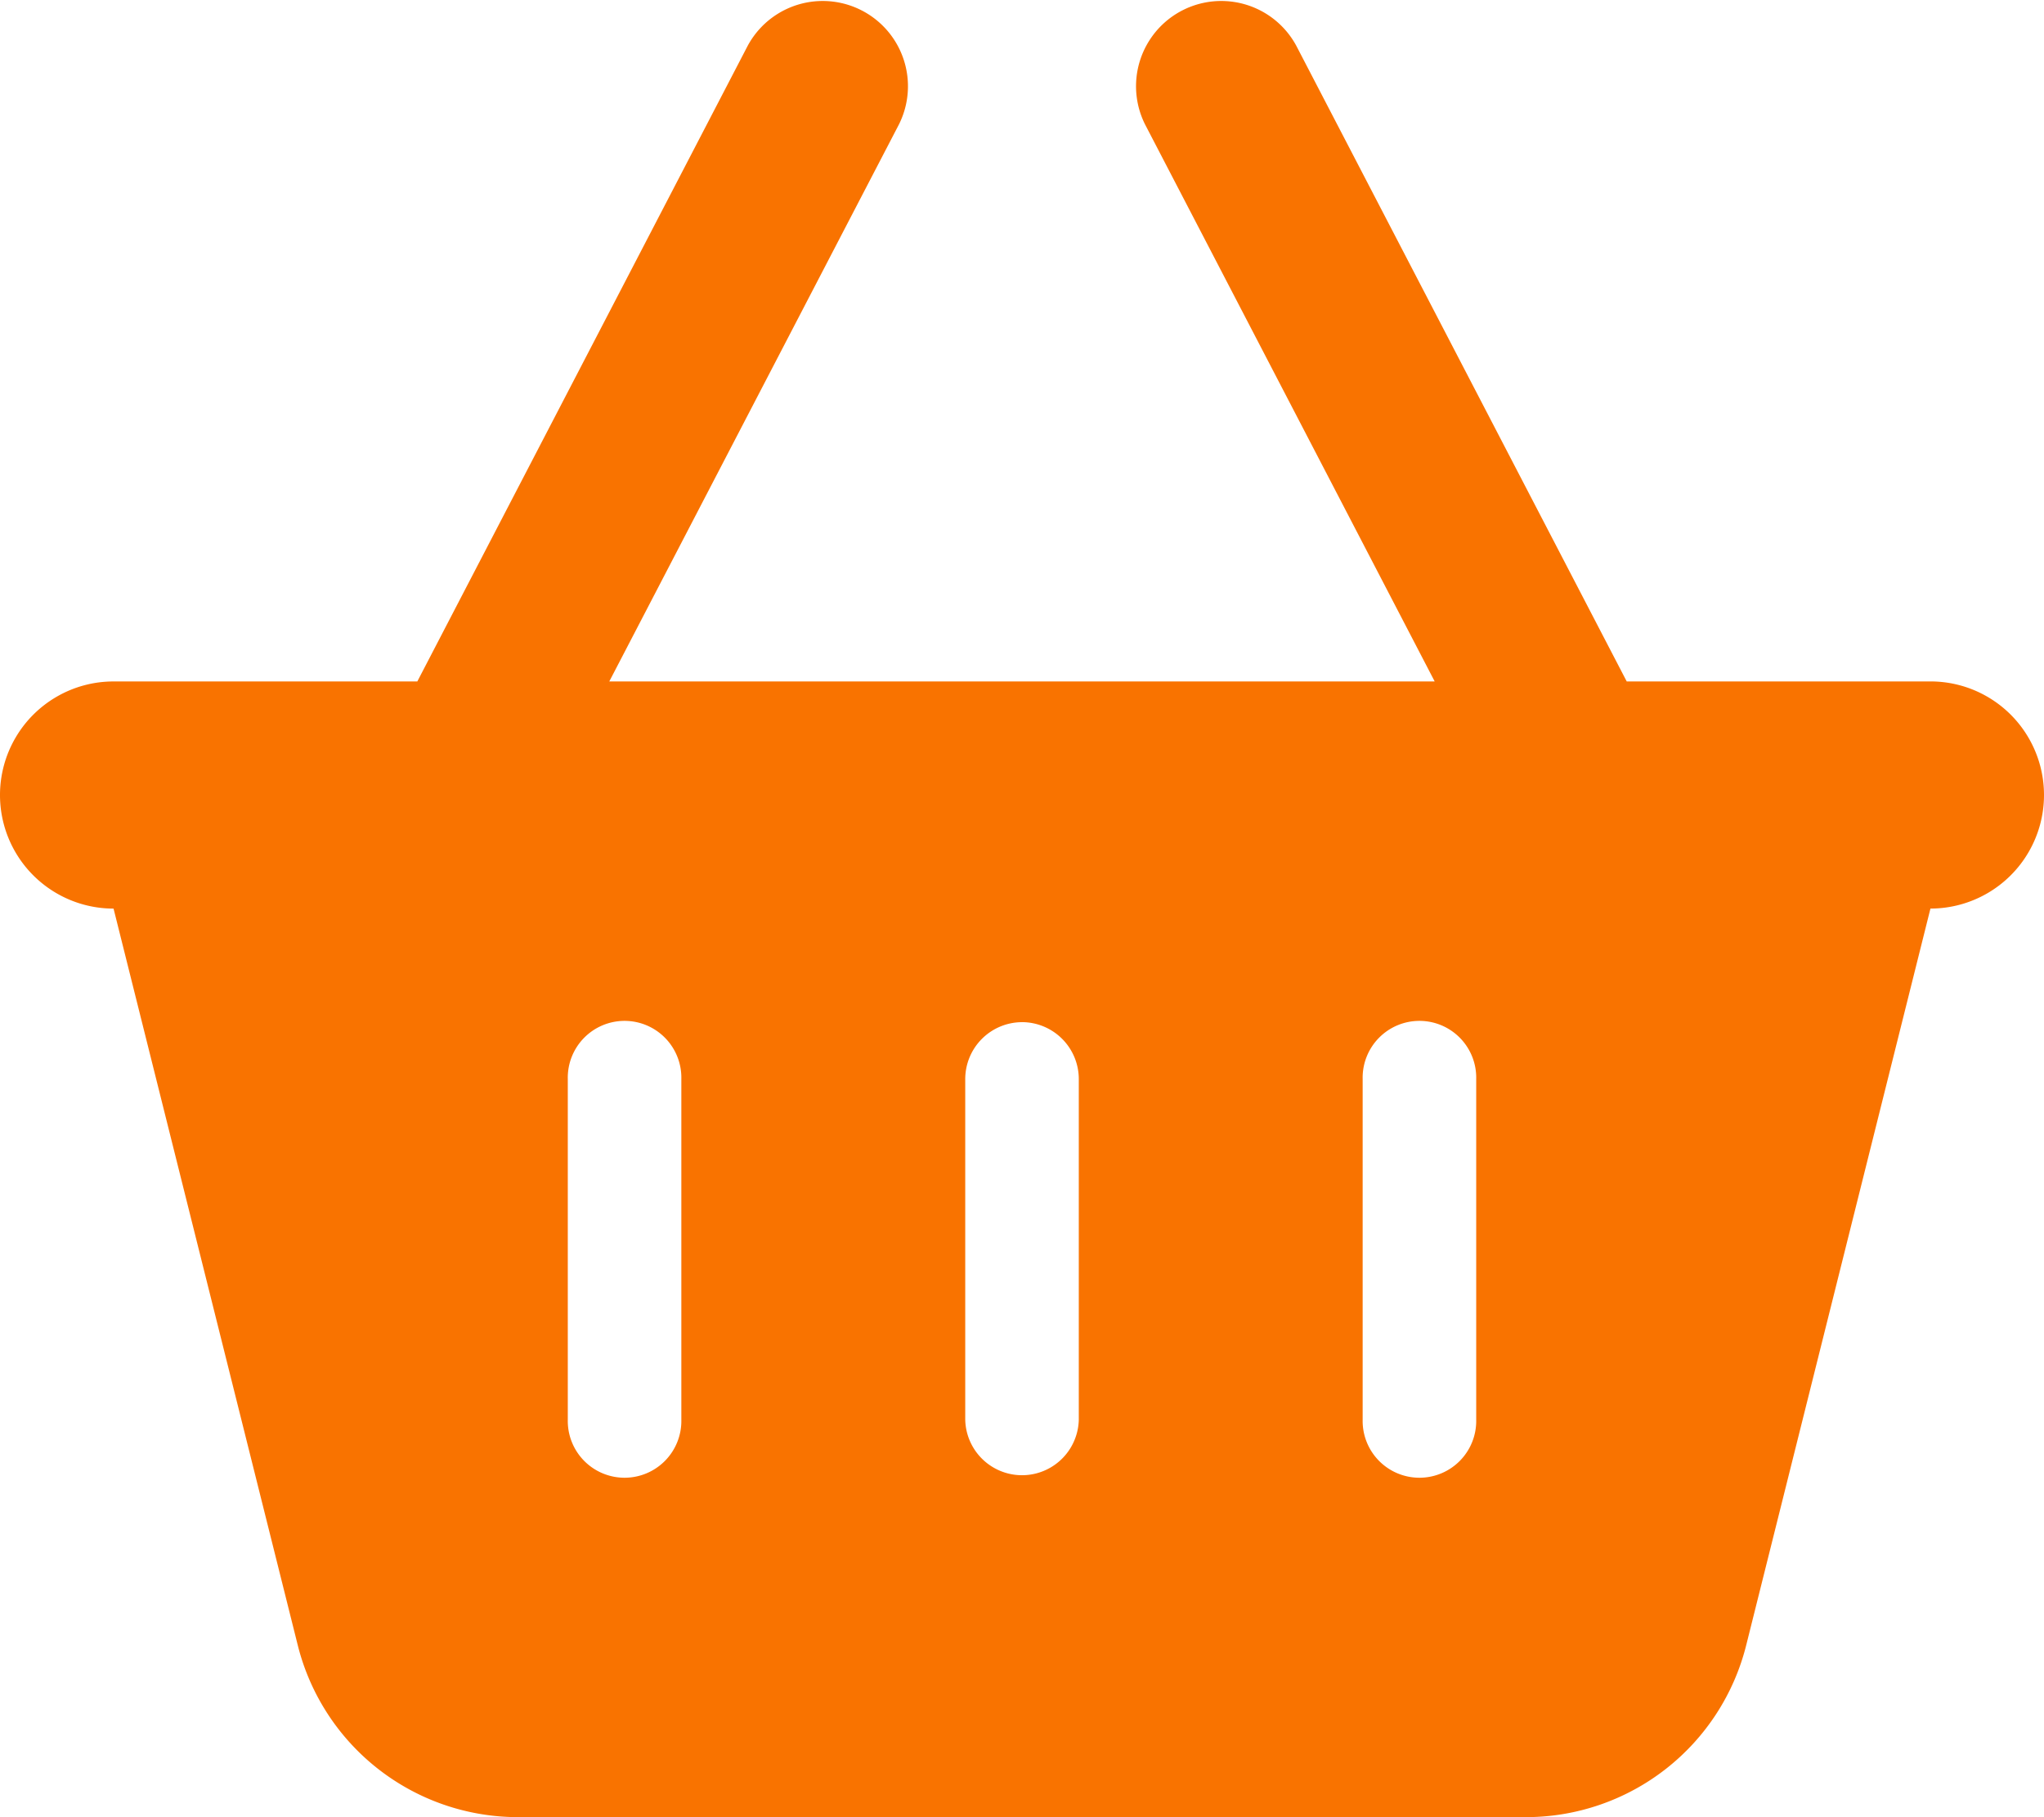 <svg xmlns="http://www.w3.org/2000/svg" width="73.352" height="65.201" viewBox="0 0 73.352 65.201">
  <path id="ico_ODKRYJ" d="M32.257,4.47a3.059,3.059,0,0,0-5.425-2.827L14.976,24.451H4.075a4.075,4.075,0,1,0,0,8.15l6.609,26.424A8.147,8.147,0,0,0,18.593,65.2H54.759a8.147,8.147,0,0,0,7.908-6.176L69.277,32.6a4.075,4.075,0,1,0,0-8.15h-10.9L46.52,1.643A3.059,3.059,0,0,0,41.095,4.47L51.486,24.451H21.865L32.257,4.47ZM24.451,38.713V50.939a2.038,2.038,0,1,1-4.075,0V38.713a2.038,2.038,0,1,1,4.075,0Zm12.225-2.038a2.044,2.044,0,0,1,2.038,2.038V50.939a2.038,2.038,0,0,1-4.075,0V38.713A2.044,2.044,0,0,1,36.676,36.676Zm16.3,2.038V50.939a2.038,2.038,0,1,1-4.075,0V38.713a2.038,2.038,0,1,1,4.075,0Z" transform="translate(0 0)" fill="#f97300"/>
</svg>
